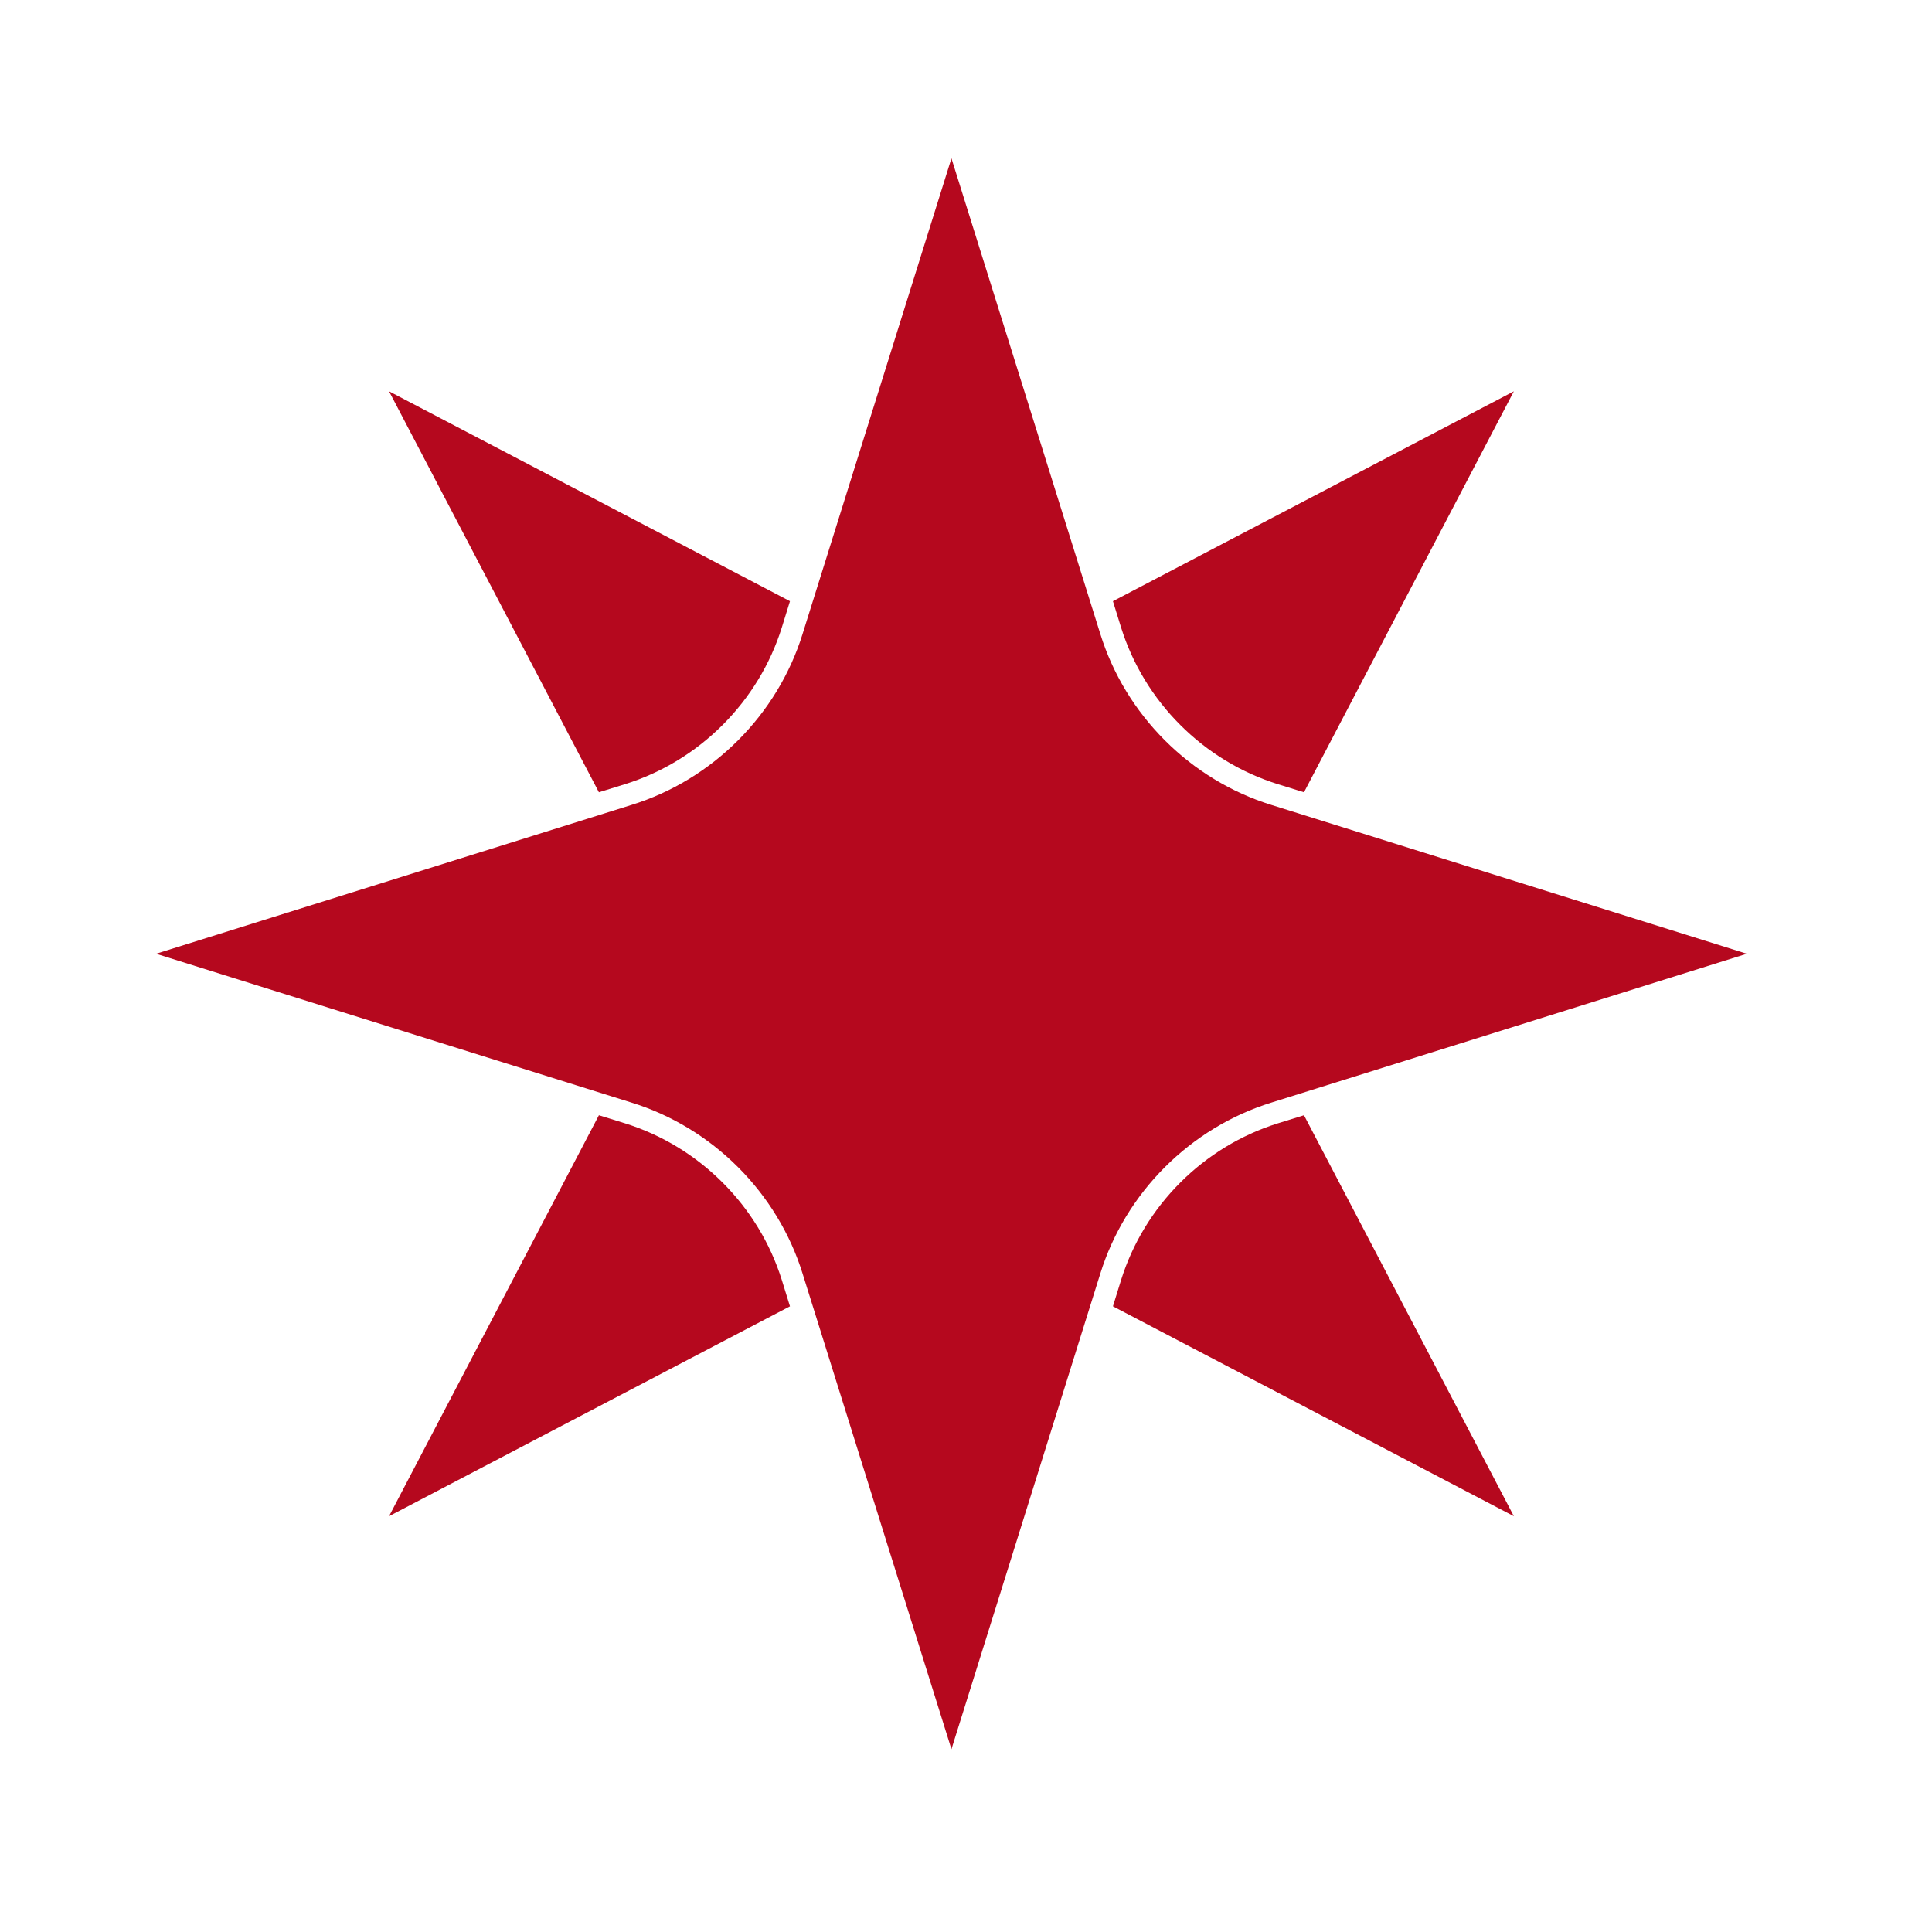 <?xml version="1.0" encoding="UTF-8" standalone="no"?>
<!DOCTYPE svg PUBLIC "-//W3C//DTD SVG 1.1//EN" "http://www.w3.org/Graphics/SVG/1.1/DTD/svg11.dtd">
<svg width="100%" height="100%" viewBox="0 0 150 150" version="1.1" xmlns="http://www.w3.org/2000/svg" xmlns:xlink="http://www.w3.org/1999/xlink" xml:space="preserve" xmlns:serif="http://www.serif.com/" style="fill-rule:evenodd;clip-rule:evenodd;stroke-linejoin:round;stroke-miterlimit:2;">
    <g transform="matrix(1,0,0,1,-1054,-5382)">
        <g id="square-symbol" transform="matrix(0.761,0,0,0.63,1263.03,5389.25)">
            <rect x="-274.511" y="-11.505" width="197.031" height="238.032" style="fill:none;"/>
            <g transform="matrix(1.572,-1.899,1.572,1.899,-12024.2,-7222.21)">
                <path d="M1823.29,5691.95L1812.69,5671.69L1832.95,5682.29C1834.66,5683.19 1836.57,5683.65 1838.5,5683.65C1840.43,5683.65 1842.34,5683.19 1844.05,5682.29L1864.31,5671.69L1853.71,5691.95C1852.81,5693.66 1852.35,5695.57 1852.35,5697.5C1852.35,5699.43 1852.81,5701.34 1853.71,5703.05L1864.31,5723.31L1844.05,5712.71C1842.34,5711.81 1840.43,5711.35 1838.5,5711.35C1836.57,5711.35 1834.66,5711.81 1832.95,5712.71L1812.69,5723.31L1823.29,5703.05C1824.19,5701.34 1824.65,5699.43 1824.65,5697.5C1824.65,5695.57 1824.19,5693.66 1823.29,5691.95ZM1832.3,5680.82L1838.5,5661L1844.7,5680.82L1843.58,5681.41C1842.01,5682.23 1840.27,5682.65 1838.5,5682.65C1836.73,5682.65 1834.99,5682.23 1833.42,5681.41L1832.3,5680.82ZM1855.18,5691.3L1875,5697.5L1855.18,5703.7L1854.59,5702.58C1853.77,5701.01 1853.35,5699.27 1853.35,5697.5C1853.35,5695.73 1853.77,5693.99 1854.59,5692.42L1855.18,5691.3ZM1844.7,5714.18L1838.5,5734L1832.3,5714.18L1833.42,5713.59C1834.99,5712.77 1836.73,5712.35 1838.5,5712.35C1840.27,5712.35 1842.01,5712.77 1843.58,5713.59L1844.7,5714.18ZM1821.82,5703.7L1802,5697.5L1821.82,5691.3L1822.41,5692.42C1823.23,5693.99 1823.65,5695.73 1823.65,5697.5C1823.65,5699.27 1823.23,5701.01 1822.41,5702.58L1821.82,5703.7Z" style="fill:rgb(181,8,30);"/>
            </g>
        </g>
    </g>
</svg>
